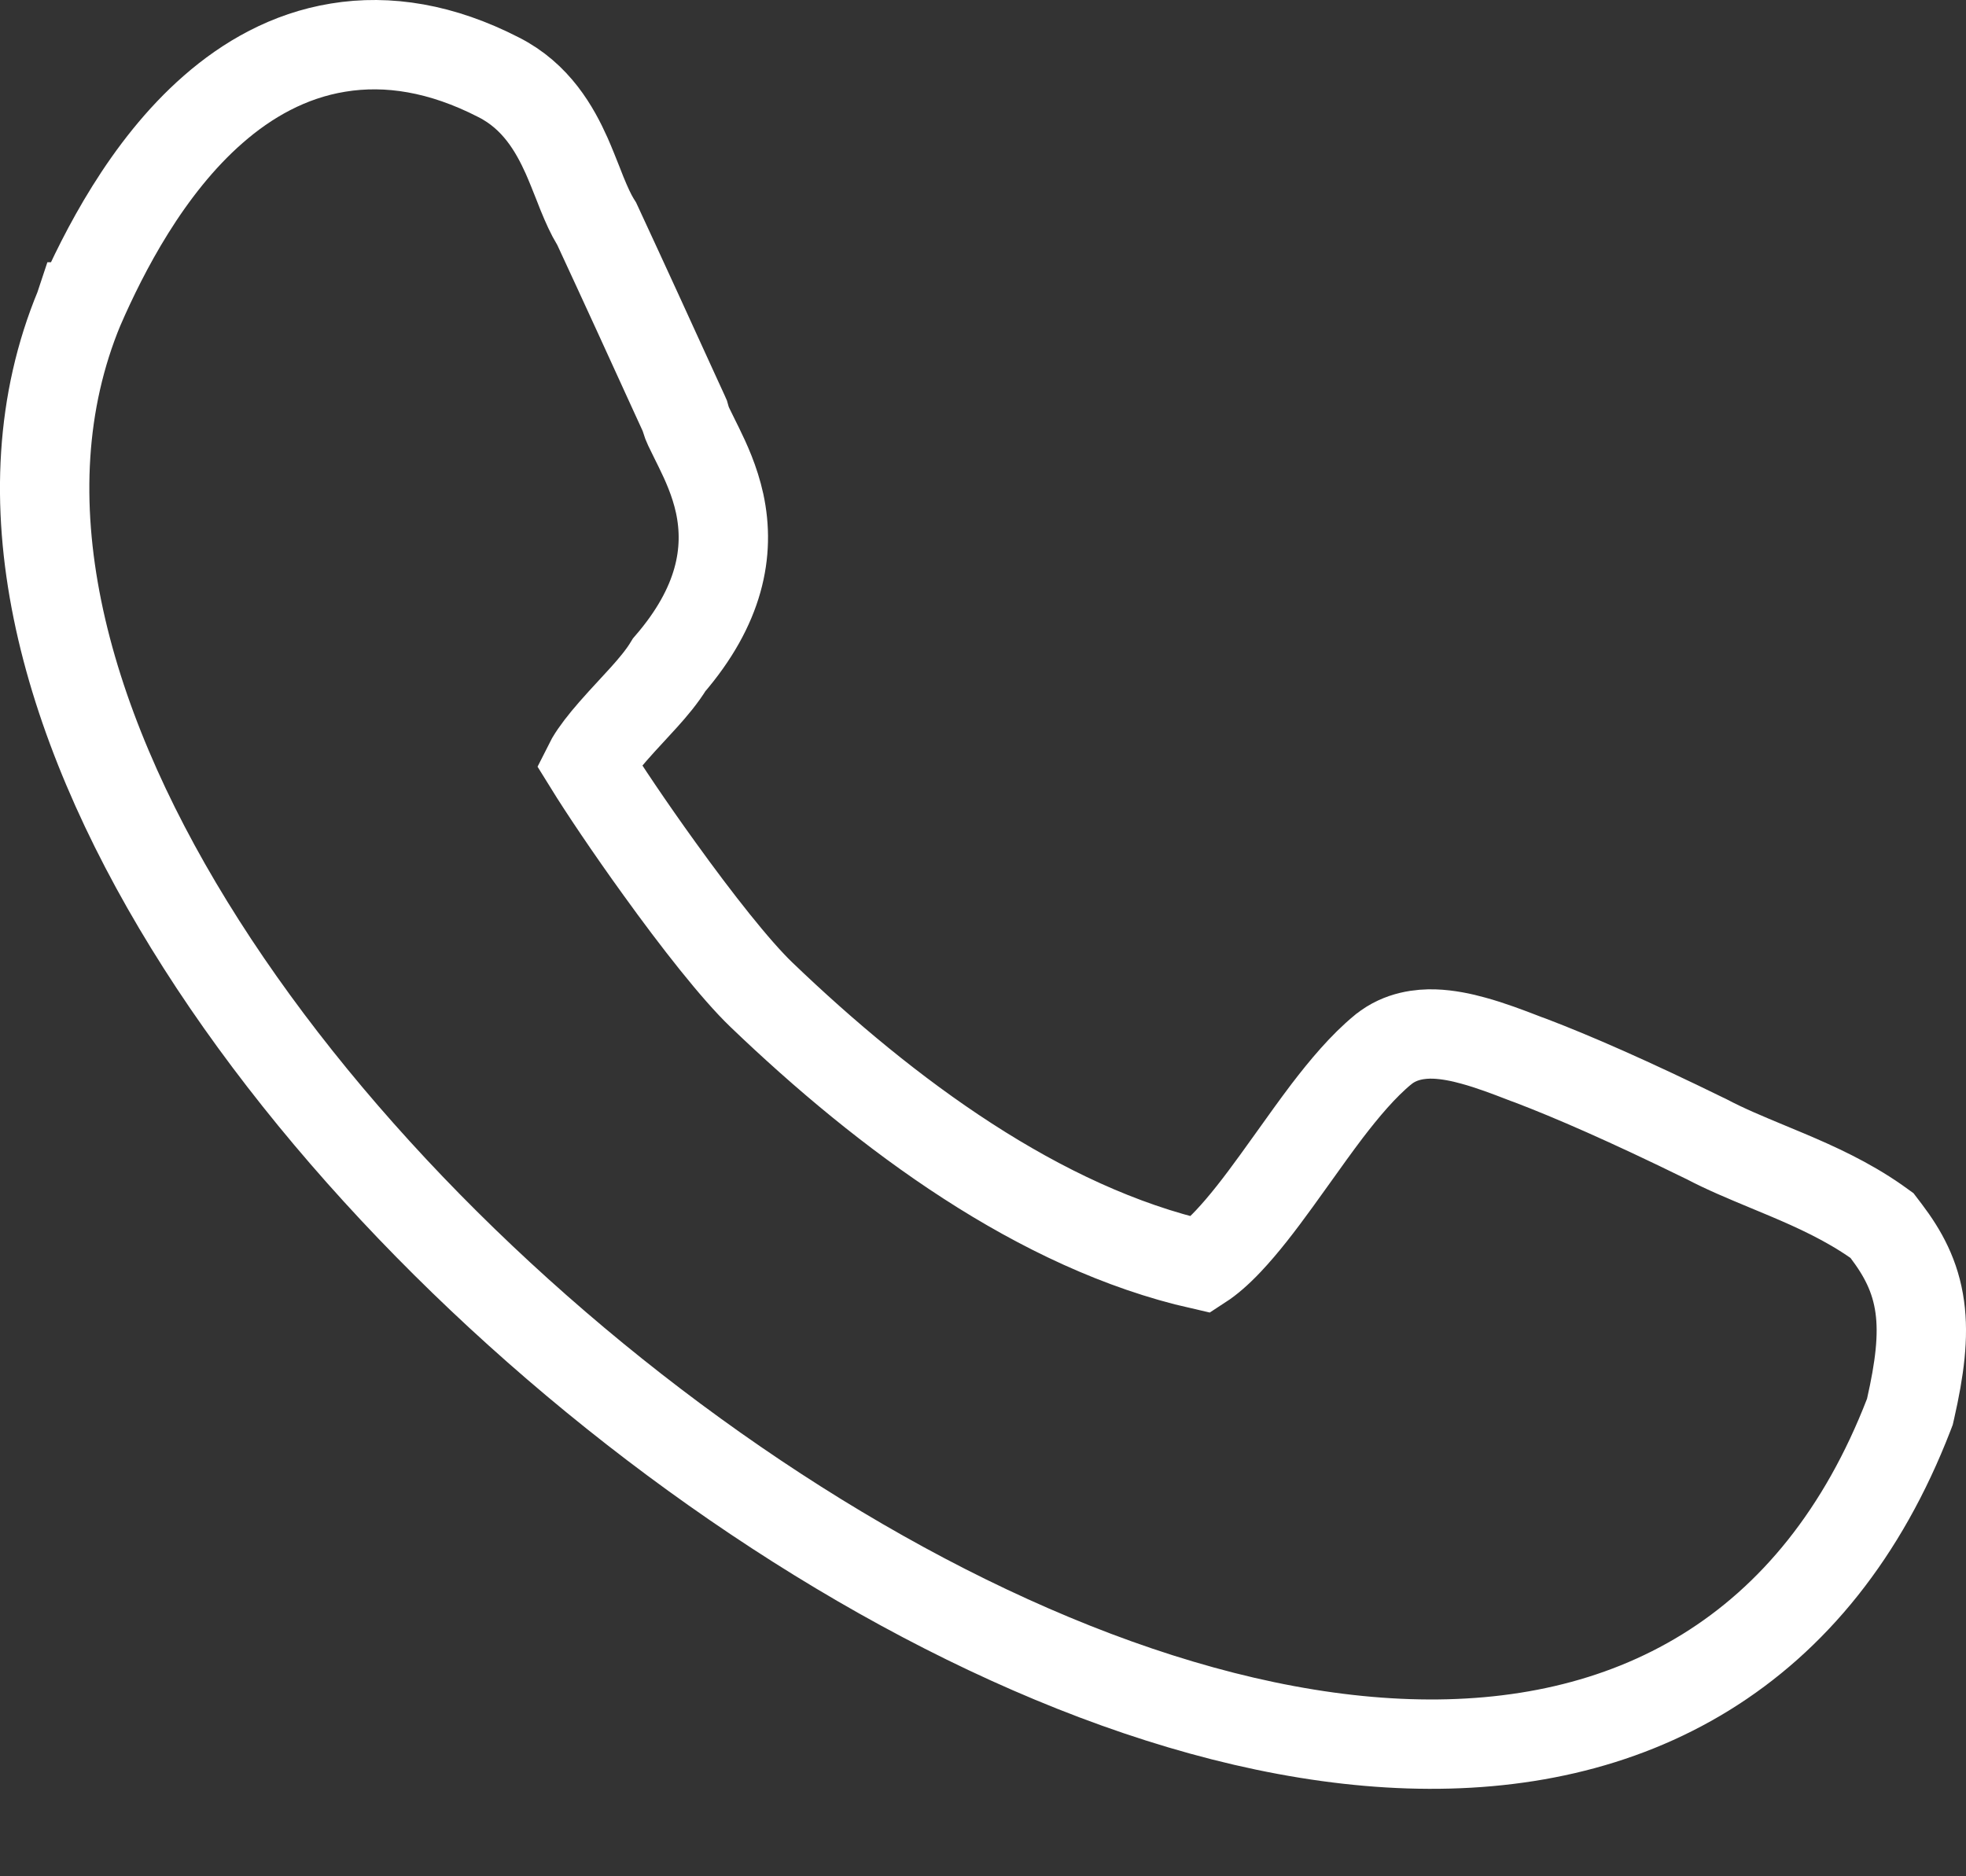 <svg width="22" height="21" viewBox="0 0 22 21" fill="none" xmlns="http://www.w3.org/2000/svg">
<rect x="0" y="0" width="22" height="21" fill="#333333" stroke="none"/>
<path d="M21.108 13.78L21.06 13.717L20.996 13.671C20.671 13.444 20.319 13.284 19.997 13.148C19.922 13.116 19.849 13.086 19.779 13.057C19.532 12.954 19.309 12.862 19.093 12.748L19.087 12.745L19.08 12.742C18.223 12.322 17.595 12.049 17.131 11.872L17.131 11.872L17.123 11.869C17.099 11.861 17.065 11.848 17.024 11.832C16.89 11.78 16.678 11.699 16.486 11.647C16.357 11.611 16.202 11.578 16.047 11.573C15.903 11.569 15.675 11.588 15.481 11.745L15.481 11.745L15.478 11.747C15.252 11.933 15.042 12.185 14.852 12.433C14.726 12.599 14.594 12.784 14.467 12.962C14.404 13.05 14.342 13.136 14.283 13.218C14.095 13.478 13.917 13.709 13.744 13.892C13.626 14.017 13.525 14.102 13.442 14.156C11.634 13.746 9.92 12.476 8.521 11.134C8.232 10.857 7.794 10.299 7.381 9.725C7.045 9.26 6.749 8.817 6.587 8.555C6.593 8.543 6.601 8.529 6.61 8.513C6.664 8.421 6.749 8.311 6.86 8.184C6.929 8.105 6.989 8.04 7.052 7.972C7.1 7.92 7.15 7.866 7.207 7.803C7.298 7.702 7.409 7.573 7.489 7.44C8.056 6.783 8.17 6.177 8.053 5.634C7.998 5.382 7.899 5.168 7.821 5.009C7.803 4.973 7.787 4.941 7.773 4.912C7.715 4.795 7.687 4.74 7.674 4.692L7.663 4.653L7.647 4.617C7.617 4.551 7.583 4.477 7.547 4.399C7.318 3.896 6.981 3.159 6.689 2.53L6.677 2.504L6.662 2.48C6.612 2.398 6.566 2.296 6.513 2.167C6.5 2.133 6.485 2.095 6.469 2.055C6.43 1.957 6.386 1.845 6.341 1.743C6.209 1.449 6.001 1.077 5.578 0.864C4.943 0.538 4.341 0.441 3.783 0.533C3.23 0.623 2.765 0.892 2.386 1.224C1.64 1.875 1.158 2.827 0.892 3.435L0.891 3.435L0.888 3.444C0.013 5.552 0.7 8.047 2.117 10.351C3.545 12.675 5.779 14.919 8.226 16.602C10.665 18.28 13.375 19.44 15.765 19.517C16.968 19.556 18.108 19.321 19.086 18.718C20.067 18.113 20.846 17.161 21.359 15.835L21.372 15.801L21.38 15.766C21.481 15.321 21.528 14.957 21.483 14.63C21.435 14.279 21.29 14.021 21.108 13.78Z" stroke="white"/>
</svg>

